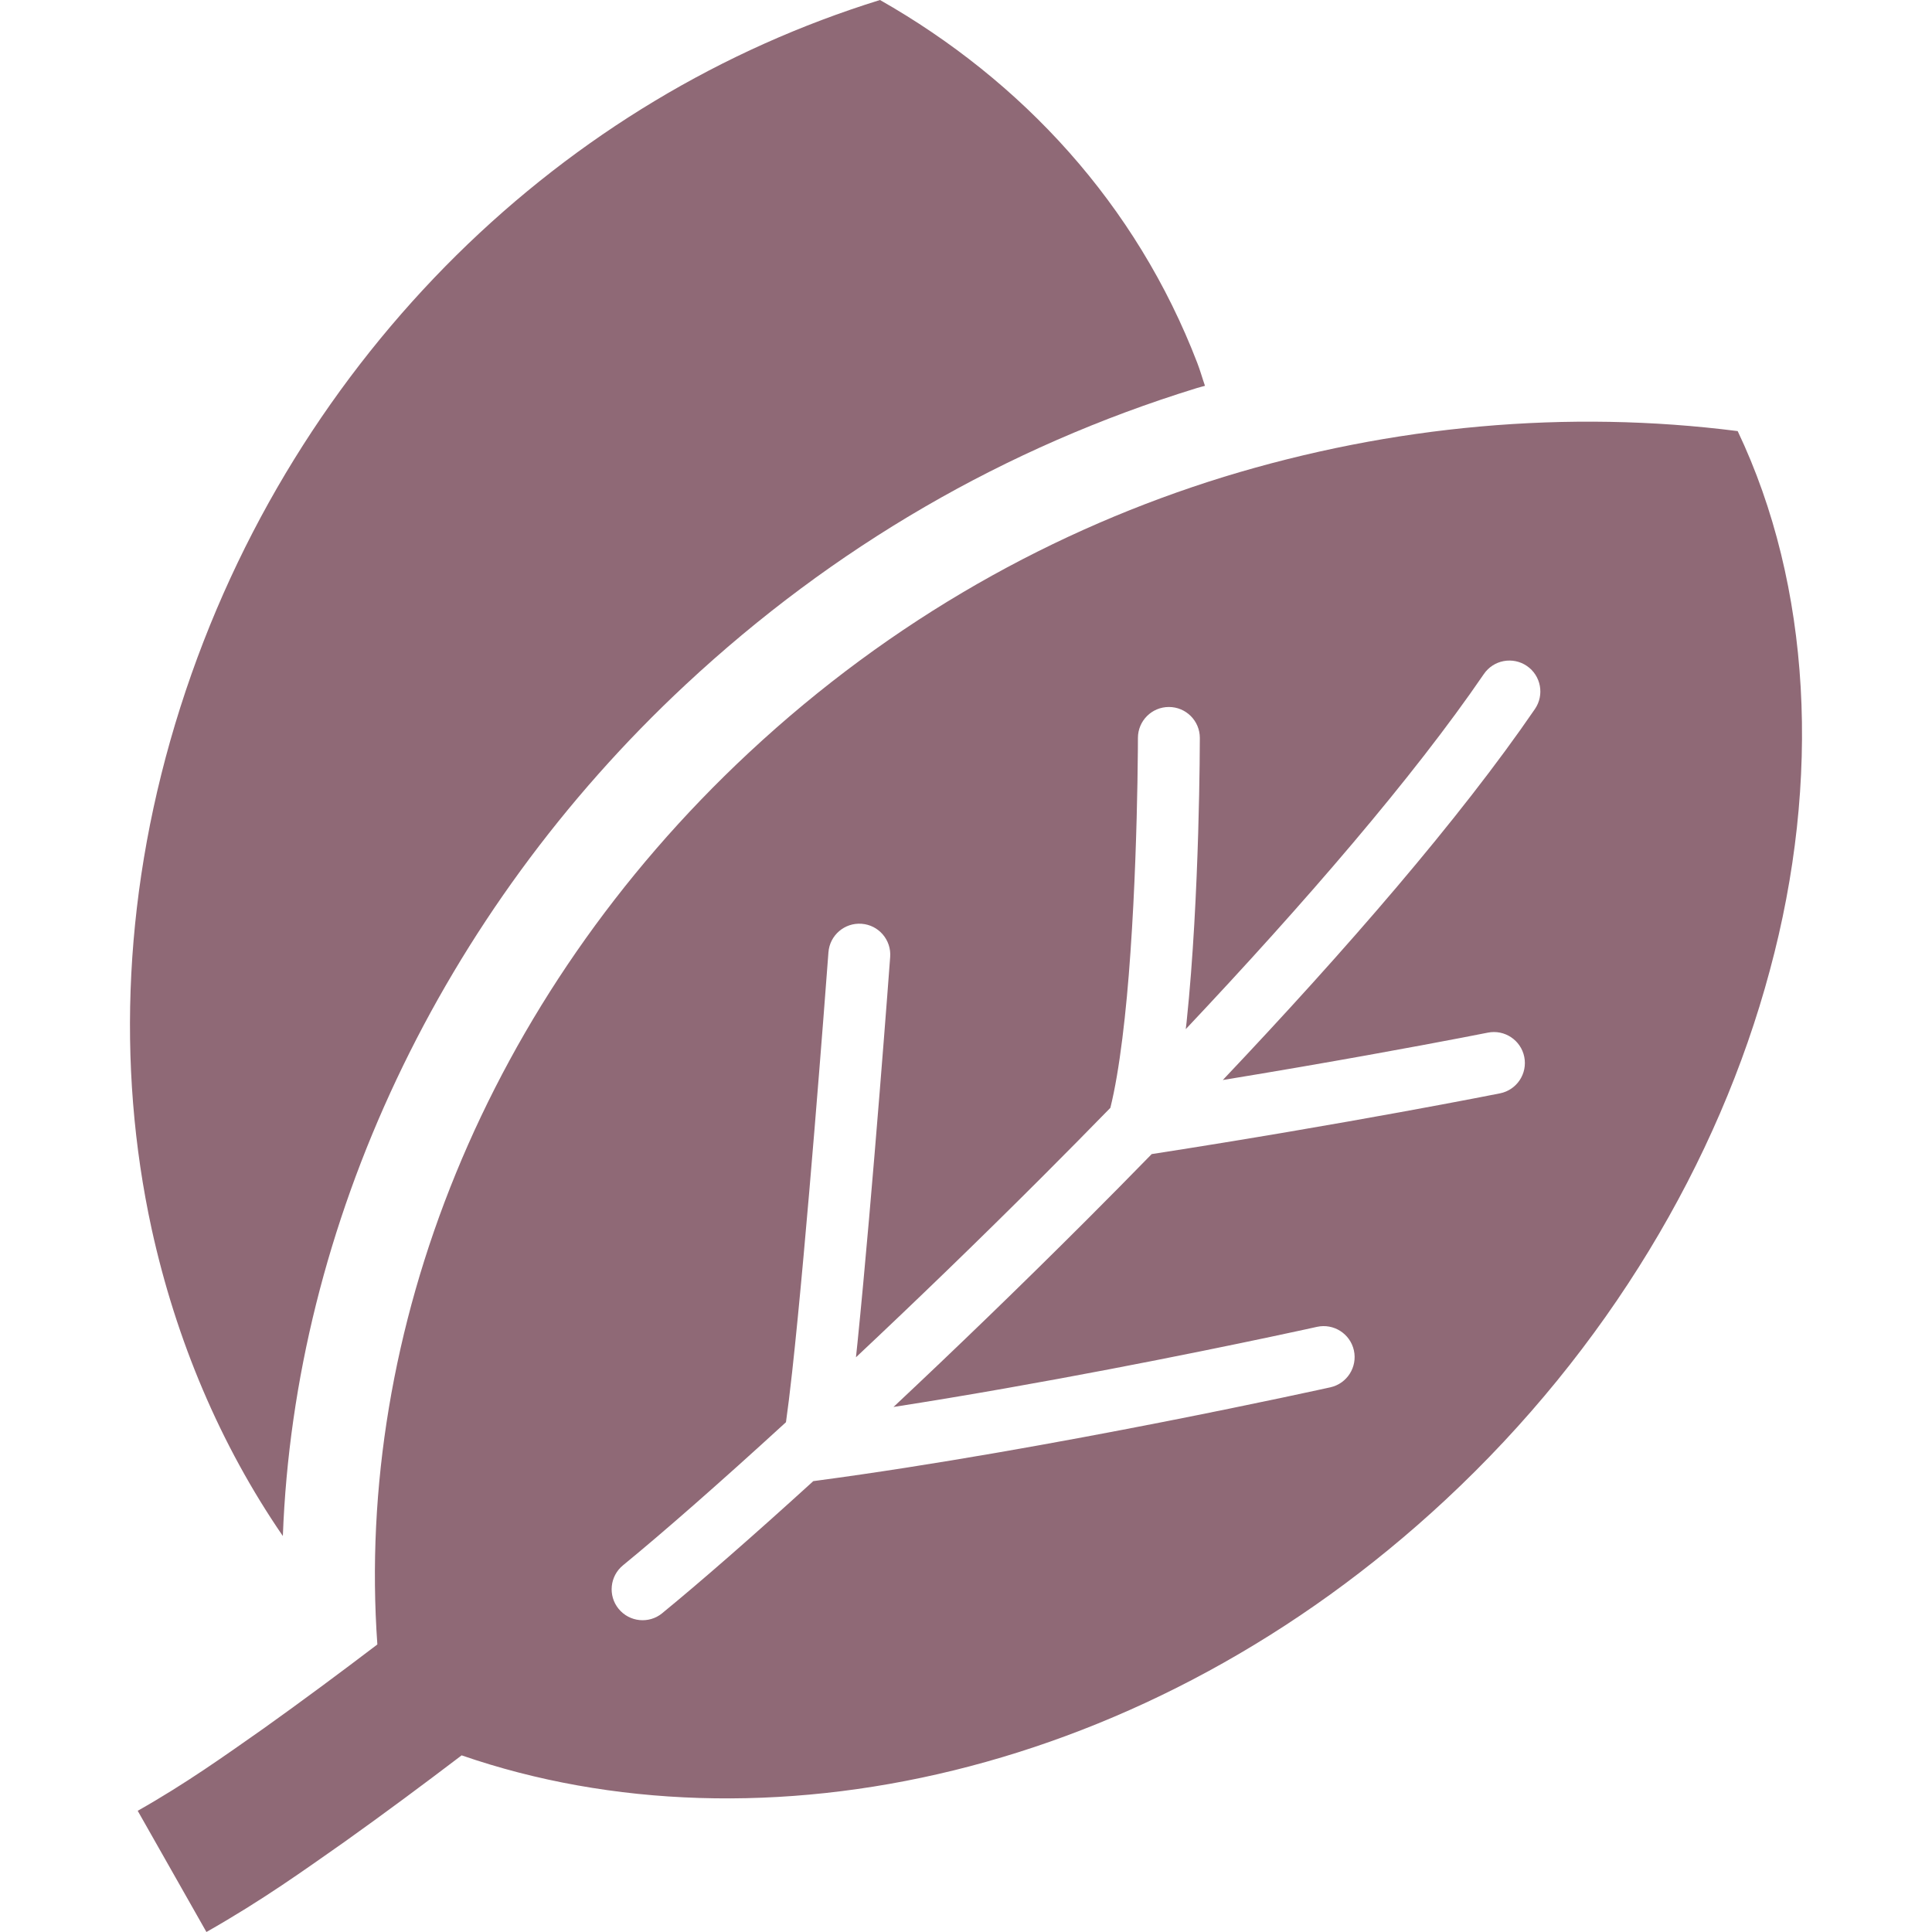 <?xml version="1.0" encoding="UTF-8"?> <svg xmlns="http://www.w3.org/2000/svg" width="800" height="800" viewBox="0 0 800 800" fill="none"><path d="M117.124 636.037C121.907 507.187 182.232 378.225 283.917 283.488C345.131 226.442 416.31 185.133 495.473 160.722C496.626 160.359 497.789 160.097 498.954 159.758C497.865 156.628 496.976 153.398 495.787 150.331C470.487 84.461 423.182 33.413 364.384 0C299.189 20.23 239.376 55.956 189.015 105.666C138.768 155.35 98.234 218.83 74.662 292.9C51.128 366.945 48.048 441.078 62.781 508.814C72.898 554.881 91.148 598.194 117.124 636.037Z" fill="#8F6976"></path><path d="M719.536 178.509C649.172 169.534 576.566 176.094 506.802 197.45C437.013 218.994 369.577 256.224 310.128 311.628C200.908 413.4 147.016 551.377 156.255 680.939C140.833 692.656 125.247 704.249 109.198 715.689C92.987 727.069 76.989 738.524 57.023 749.814L85.478 800C109.125 786.556 125.661 774.575 142.661 762.67C159.398 750.741 175.383 738.849 191.156 726.855C314.748 769.567 475.206 735.98 598.572 621.039C665.494 558.736 711.6 481.122 732.817 401.933C754.225 322.819 749.98 242.491 719.536 178.509ZM635.589 293.578C604.38 339.156 557.163 393.534 506.339 447.213C551.492 439.814 587.583 433.091 604.87 429.775C612.144 428.386 616.073 427.595 616.086 427.595C623.033 426.206 629.781 430.713 631.17 437.649C632.559 444.597 628.053 451.344 621.117 452.733C620.992 452.758 558.639 465.214 476.895 477.881C467.883 487.12 458.831 496.283 449.806 505.308C422.291 532.811 395.103 559.036 369.978 582.595C431.781 572.994 495.047 560.139 525.917 553.603C538.186 551.013 545.297 549.434 545.32 549.422C552.23 547.895 559.077 552.25 560.617 559.161C562.144 566.072 557.789 572.917 550.878 574.458C550.689 574.483 435.234 600.17 338.281 613.102L336.767 613.302C311.405 636.399 289.698 655.314 274.2 667.994V668.006C268.731 672.488 260.644 671.674 256.163 666.191C251.681 660.722 252.495 652.634 257.978 648.153C274.139 634.933 297.773 614.266 325.452 588.905C326.241 583.347 327.105 576.336 328.005 568.163C329.519 554.441 331.133 537.769 332.723 520.255C335.917 485.242 338.983 446.899 340.936 421.836C342.237 405.138 343.039 394.37 343.039 394.347C343.564 387.286 349.711 381.991 356.772 382.517C363.833 383.031 369.128 389.189 368.603 396.25C368.603 396.3 361.392 493.63 355.058 556.12C354.845 558.211 354.645 560.039 354.433 562.028C378.806 539.133 405.145 513.722 431.683 487.183C441.045 477.819 450.422 468.317 459.773 458.741C463.605 443.419 466.408 418.984 468.086 394.497C469.952 367.995 470.689 341.208 470.991 324.07C471.191 312.653 471.191 305.581 471.191 305.567C471.191 298.483 476.923 292.749 484.009 292.749C491.095 292.749 496.828 298.483 496.828 305.567C496.816 305.792 496.853 370.788 491.345 423.177C491.233 424.191 491.106 425.155 490.994 426.155C540.078 374.105 585.269 321.778 614.436 279.103C618.43 273.258 626.403 271.769 632.25 275.761C638.092 279.756 639.581 287.731 635.589 293.578Z" fill="#8F6976"></path></svg> 